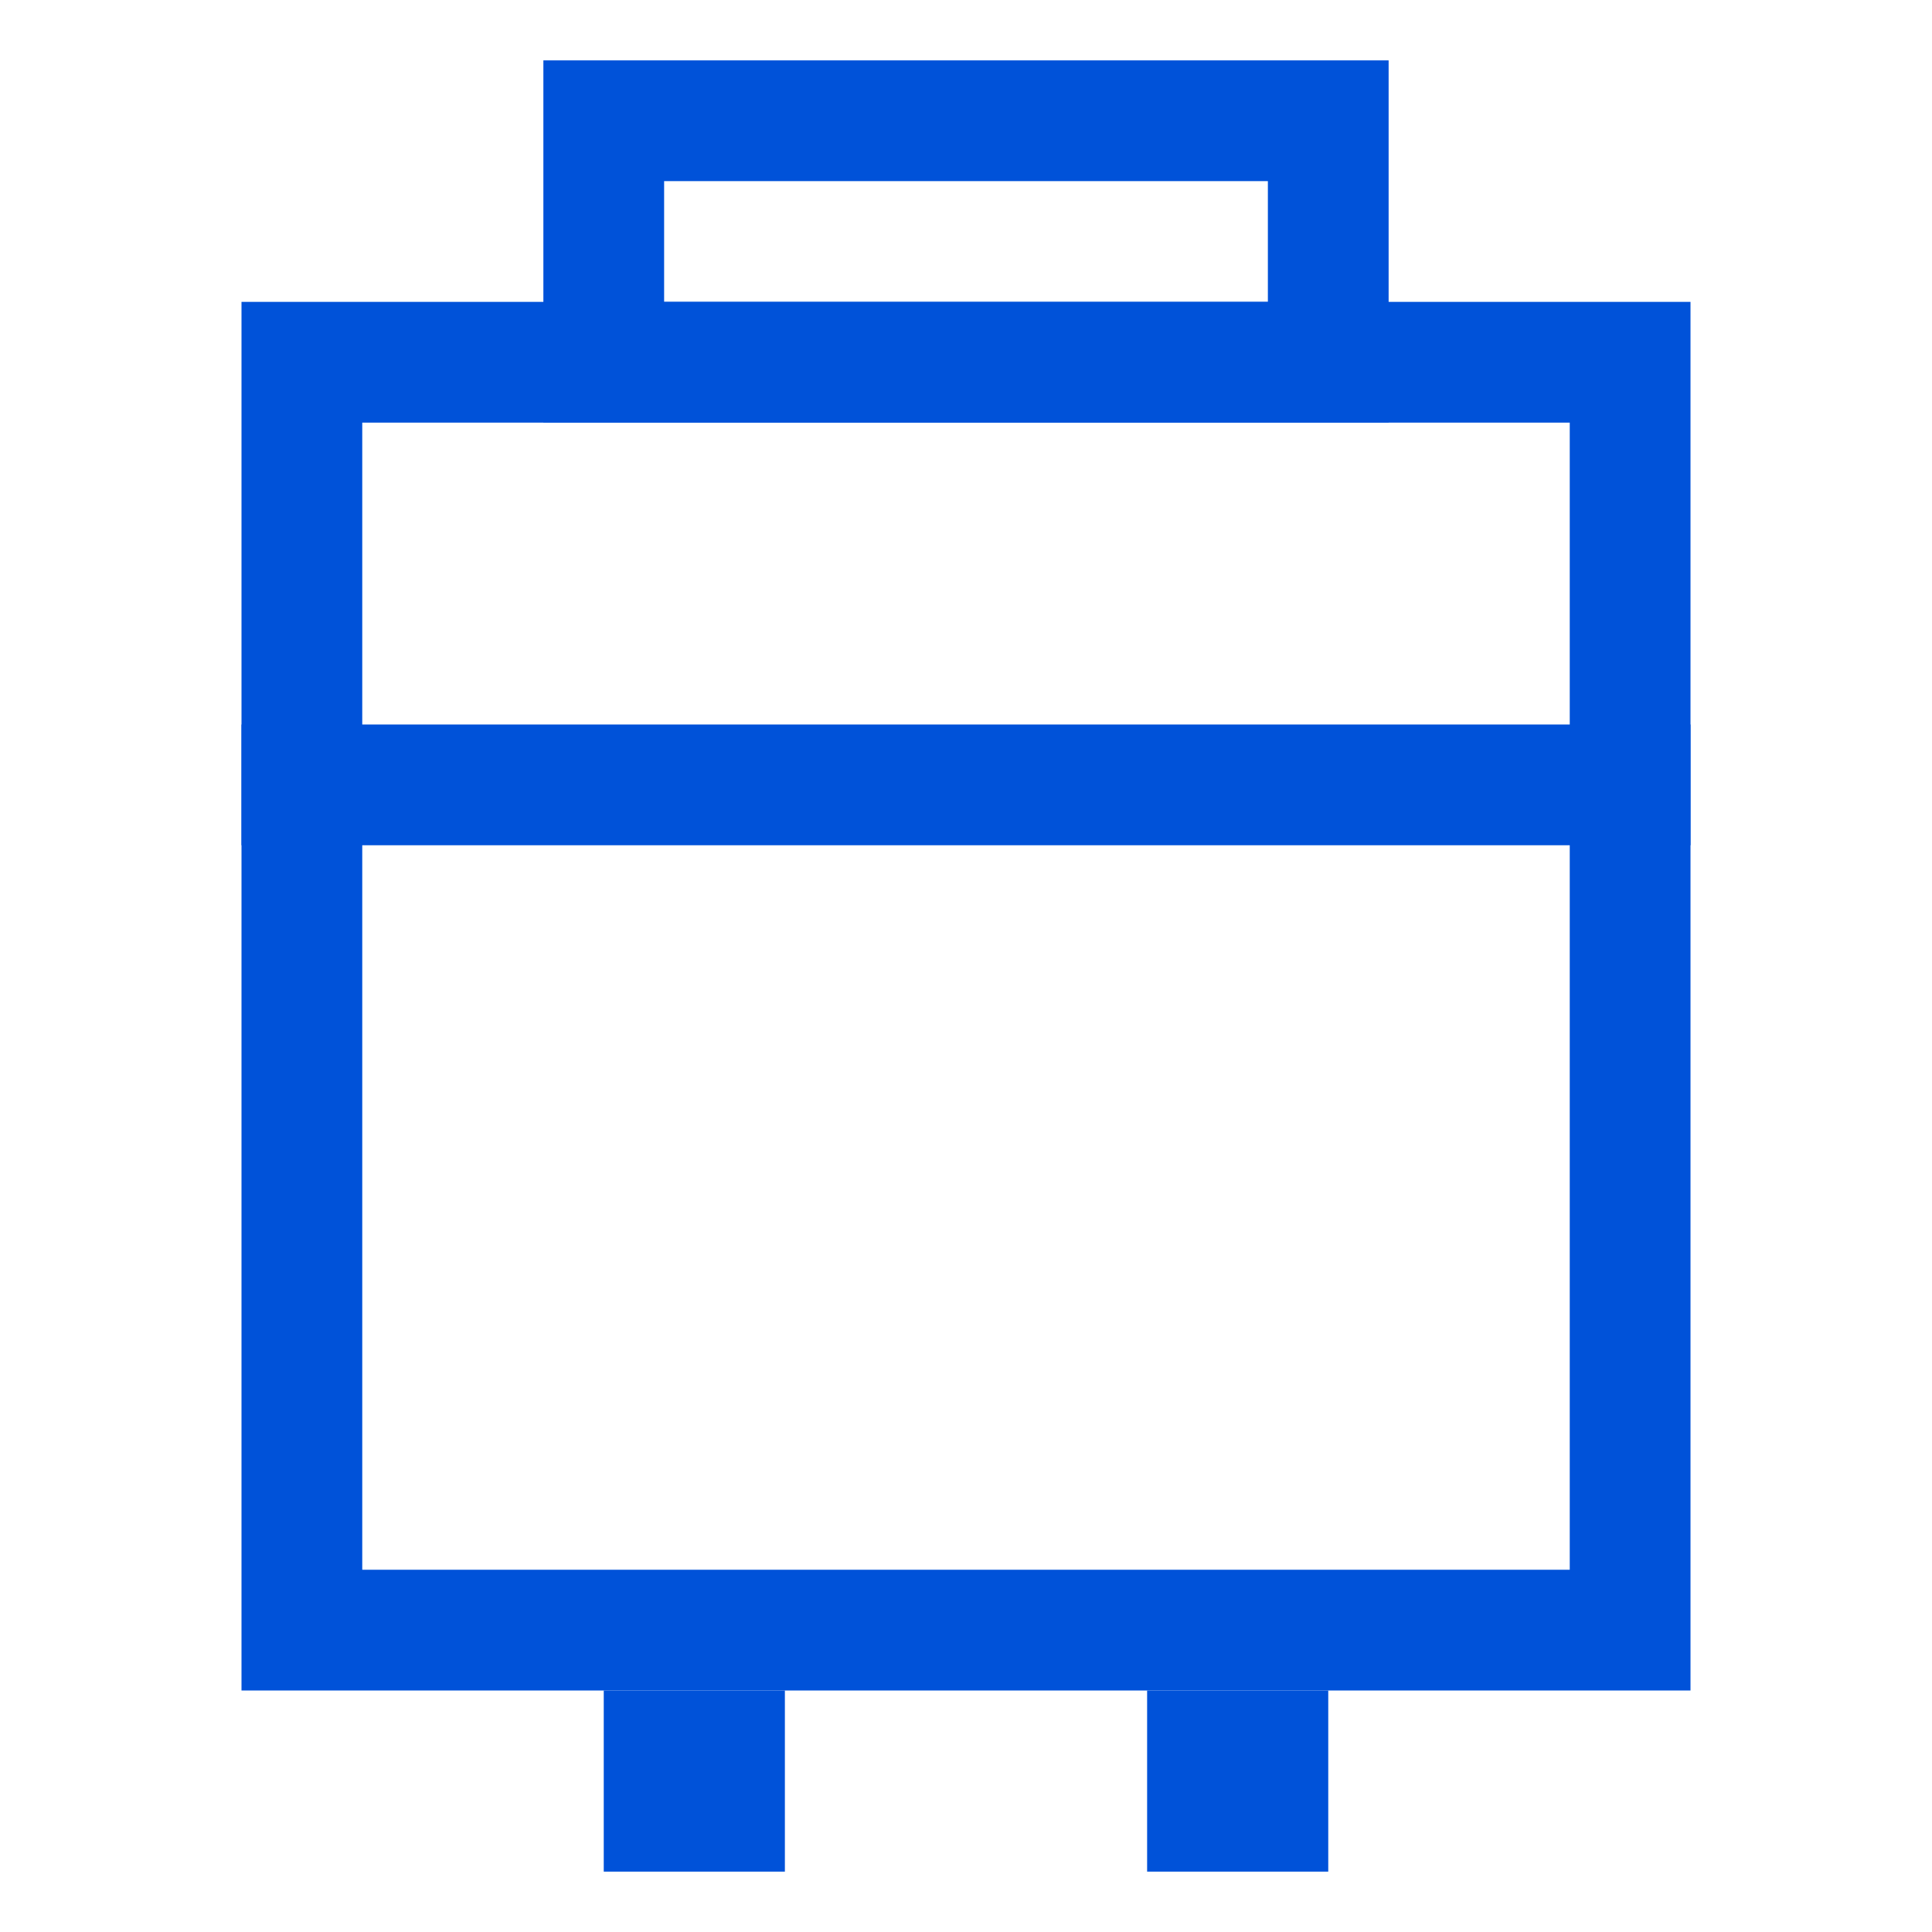 <?xml version="1.0" encoding="UTF-8"?>
<svg width="32px" height="32px" viewBox="0 0 32 32" version="1.1" xmlns="http://www.w3.org/2000/svg" xmlns:xlink="http://www.w3.org/1999/xlink">
    <!-- Generator: Sketch 51.2 (57519) - http://www.bohemiancoding.com/sketch -->
    <title>出行</title>
    <desc>Created with Sketch.</desc>
    <defs></defs>
    <g id="出行" stroke="none" stroke-width="1" fill="none" fill-rule="evenodd">
        <g id="Group" transform="translate(4, 1)">
            <g id="Group-19">
                <rect id="Rectangle-39" stroke="#0052d9" stroke-width="2" x="6" y="1" width="12" height="4"></rect>
                <rect id="Rectangle-41" stroke="#0052d9" stroke-width="2" x="1" y="5" width="22" height="21"></rect>
                <rect id="Rectangle-46" fill="#0052d9" x="0" y="11" width="24" height="2"></rect>
            </g>
            <rect id="Rectangle-47" fill="#0052d9" x="6" y="27" width="3" height="3"></rect>
            <rect id="Rectangle-47-Copy" fill="#0052d9" x="15" y="27" width="3" height="3"></rect>
        </g>
    </g>
</svg>